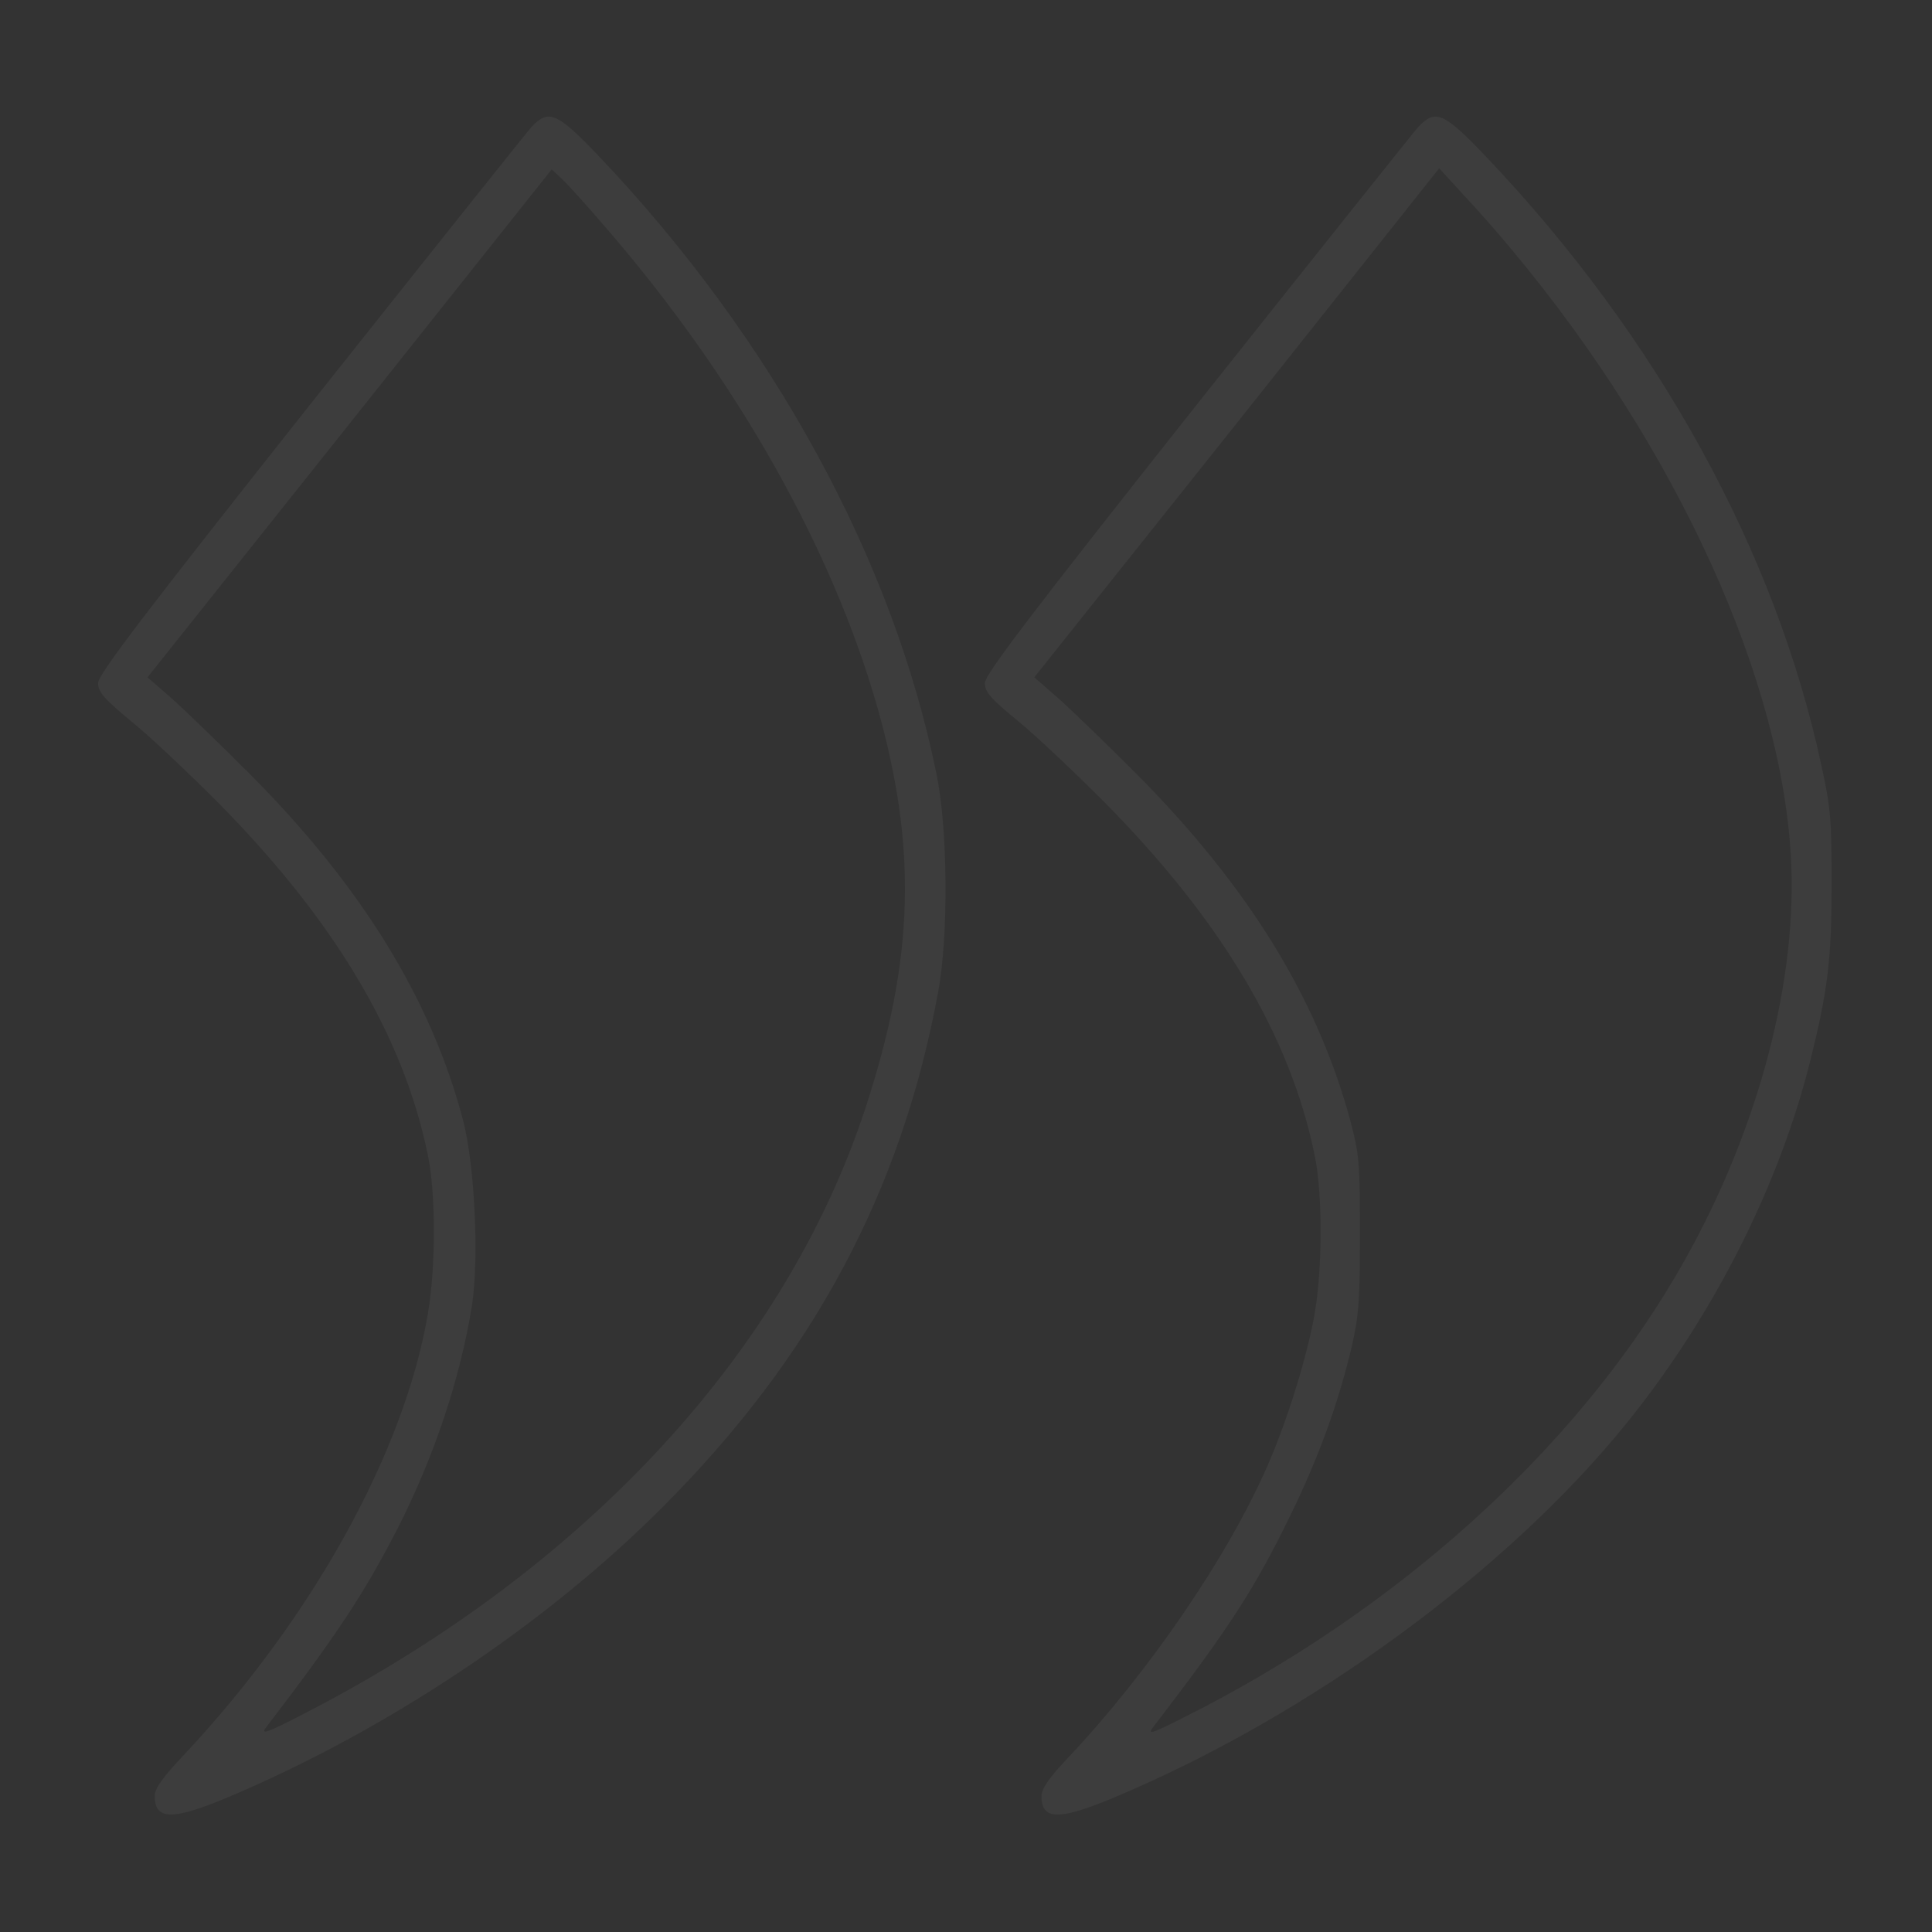 <svg width="238" height="238" viewBox="0 0 238 238" fill="none" xmlns="http://www.w3.org/2000/svg">
<rect x="0" y="0" width="238" height="238" fill="#333333" stroke="none"/>
<g opacity="0.05">
<path d="M65.45 15.665C64.799 16.409 52.527 31.795 38.164 49.878C17.478 76.002 12.086 83.114 12.086 84.137C12.086 85.252 12.783 86.043 16.13 88.832C18.408 90.645 23.149 95.154 26.729 98.733C41.232 113.375 49.738 127.693 52.713 142.335C53.69 146.984 53.69 156.141 52.713 161.812C49.831 178.825 38.535 199.232 22.684 216.152C20.035 218.941 19.059 220.336 19.059 221.219C19.059 224.241 21.197 224.287 28.077 221.405C47.6 213.177 67.216 200.115 81.58 185.705C100.174 167.111 111.051 146.751 115.56 122.254C116.862 115.328 116.769 102.173 115.374 95.386C110.029 68.983 95.2 41.836 73.91 19.384C68.611 13.806 67.588 13.388 65.45 15.665ZM74.7 28.123C90.644 46.577 102.452 67.402 108.076 87.112C113.004 104.497 112.632 118.07 106.635 136.432C96.827 166.414 72.33 193.003 38.117 210.76C32.957 213.456 32.028 213.782 32.772 212.806C41.557 201.324 44.857 196.304 48.995 188.262C53.55 179.29 56.711 169.761 58.152 160.743C59.035 154.932 58.477 143.451 57.036 137.966C53.132 123.137 44.532 109.145 30.726 95.293C26.961 91.528 22.638 87.344 21.057 85.95L18.175 83.439L43.091 52.156L67.96 20.872L69.122 21.941C69.773 22.545 72.283 25.288 74.7 28.123Z" fill="white"/>
<path d="M174.688 15.665C174.037 16.409 161.766 31.795 147.402 49.878C126.716 76.002 121.324 83.114 121.324 84.137C121.324 85.252 122.021 86.043 125.415 88.832C127.646 90.644 132.387 95.153 135.967 98.733C150.47 113.375 158.977 127.693 161.952 142.335C162.928 146.984 162.928 156.141 161.952 161.812C161.068 166.879 158.698 174.688 156.188 180.452C151.307 191.701 141.452 206.112 131.318 216.803C129.18 219.081 128.297 220.382 128.297 221.266C128.297 224.241 130.435 224.287 137.315 221.405C161.44 211.271 185.705 193.514 200.441 175.246C211.132 161.998 219.267 145.868 223.079 130.389C225.17 121.928 225.635 118.07 225.635 109.006C225.635 101.15 225.542 99.523 224.38 94.317C218.755 68.007 204.206 41.557 183.148 19.384C177.849 13.806 176.827 13.387 174.688 15.665ZM186.356 30.912C206.67 55.27 219.732 84.09 220.661 106.449C221.312 121.975 216.106 140.615 206.623 156.838C193.84 178.779 171.992 198.442 145.868 211.55C141.824 213.596 141.312 213.735 142.056 212.759C151.353 200.673 154.607 195.653 158.977 186.635C162.416 179.616 164.834 172.968 166.507 165.949C167.39 162.091 167.53 160.278 167.53 152.004C167.53 143.172 167.437 142.149 166.321 137.966C162.23 122.905 153.724 109.145 139.964 95.293C136.199 91.528 131.876 87.344 130.296 85.95L127.414 83.439L152.376 52.109L177.291 20.732L180.266 23.986C181.94 25.752 184.682 28.867 186.356 30.912Z" fill="white"/>
</g>
</svg>

